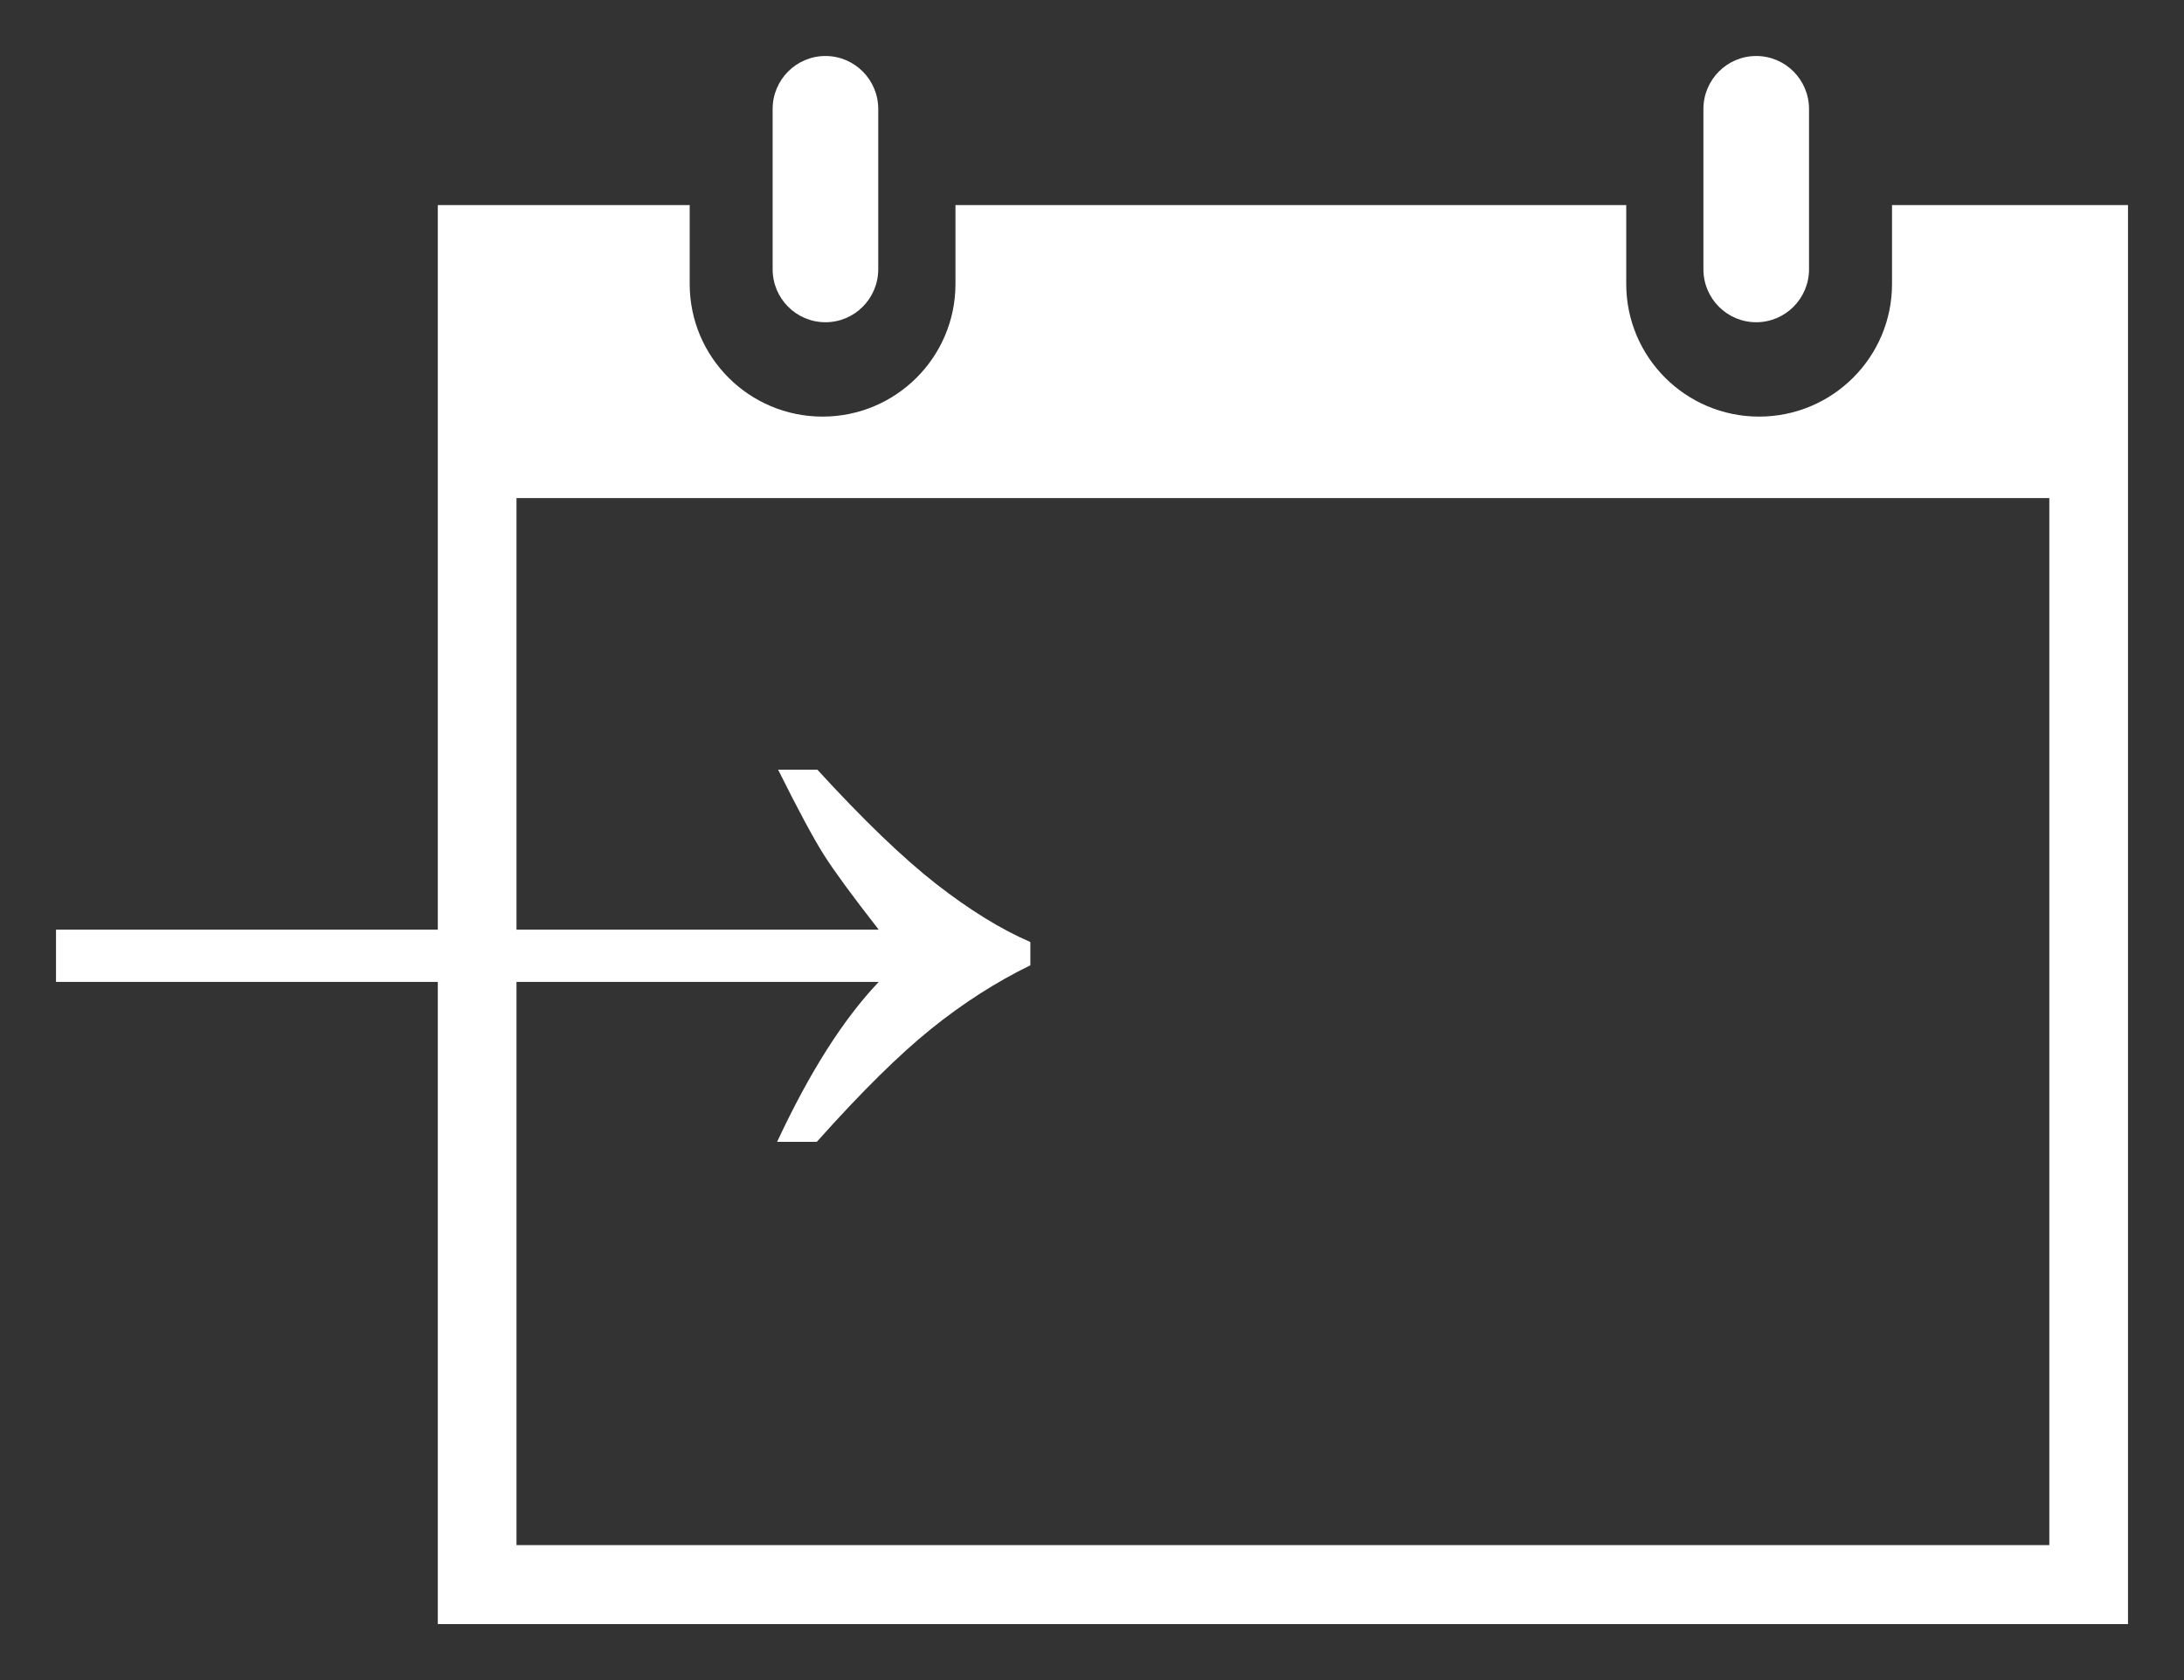 <?xml version="1.0" encoding="utf-8"?>
<!-- Generator: Adobe Illustrator 22.1.0, SVG Export Plug-In . SVG Version: 6.00 Build 0)  -->
<svg version="1.1" id="Ebene_1" xmlns="http://www.w3.org/2000/svg" xmlns:xlink="http://www.w3.org/1999/xlink" x="0px" y="0px"
	 width="39px" height="30px" viewBox="0 0 39 30" style="enable-background:new 0 0 39 30;" xml:space="preserve">
<rect x="0" y="0" width="39" height="30" fill="#333333" stroke="none"/>
<style>
    g {
        fill: #FFF;
    }
</style>
<g>
	<path d="M14.74,5.754c0.521,0,0.943-0.424,0.943-0.947V1.947C15.683,1.424,15.261,1,14.74,1c-0.521,0-0.943,0.424-0.943,0.947
		v2.861C13.797,5.33,14.219,5.754,14.74,5.754z"/>
	<path d="M31.361,5.754c0.521,0,0.943-0.424,0.943-0.947V1.947C32.304,1.424,31.882,1,31.361,1s-0.943,0.424-0.943,0.947v2.861
		C30.418,5.33,30.84,5.754,31.361,5.754z"/>
	<path d="M38,7.036L38,7.036V3.662h-1.981l-0.001,0h-2.232v1.41c0,1.306-1.063,2.367-2.373,2.367c-1.311,0-2.372-1.06-2.373-2.367
		v-1.41H17.062v1.41c-0.001,1.306-1.063,2.367-2.373,2.367c-1.311,0-2.372-1.06-2.373-2.367v-1.41H9.797c0,0-0.001,0-0.001,0H7.818
		V29H38V8.894l0,0V7.036z M36.595,27.59H9.223V8.894h27.372V27.59z"/>
	<g>
		<path d="M14.595,13.743c0.817,0.893,1.523,1.572,2.118,2.038c0.596,0.465,1.158,0.812,1.686,1.04v0.416
			c-0.608,0.296-1.197,0.673-1.768,1.132c-0.571,0.459-1.253,1.132-2.045,2.02h-0.709c0.578-1.239,1.182-2.191,1.815-2.856H1V16.6
			h14.691c-0.467-0.598-0.792-1.042-0.976-1.331c-0.184-0.29-0.458-0.798-0.82-1.525H14.595z"/>
	</g>
</g>
</svg>
